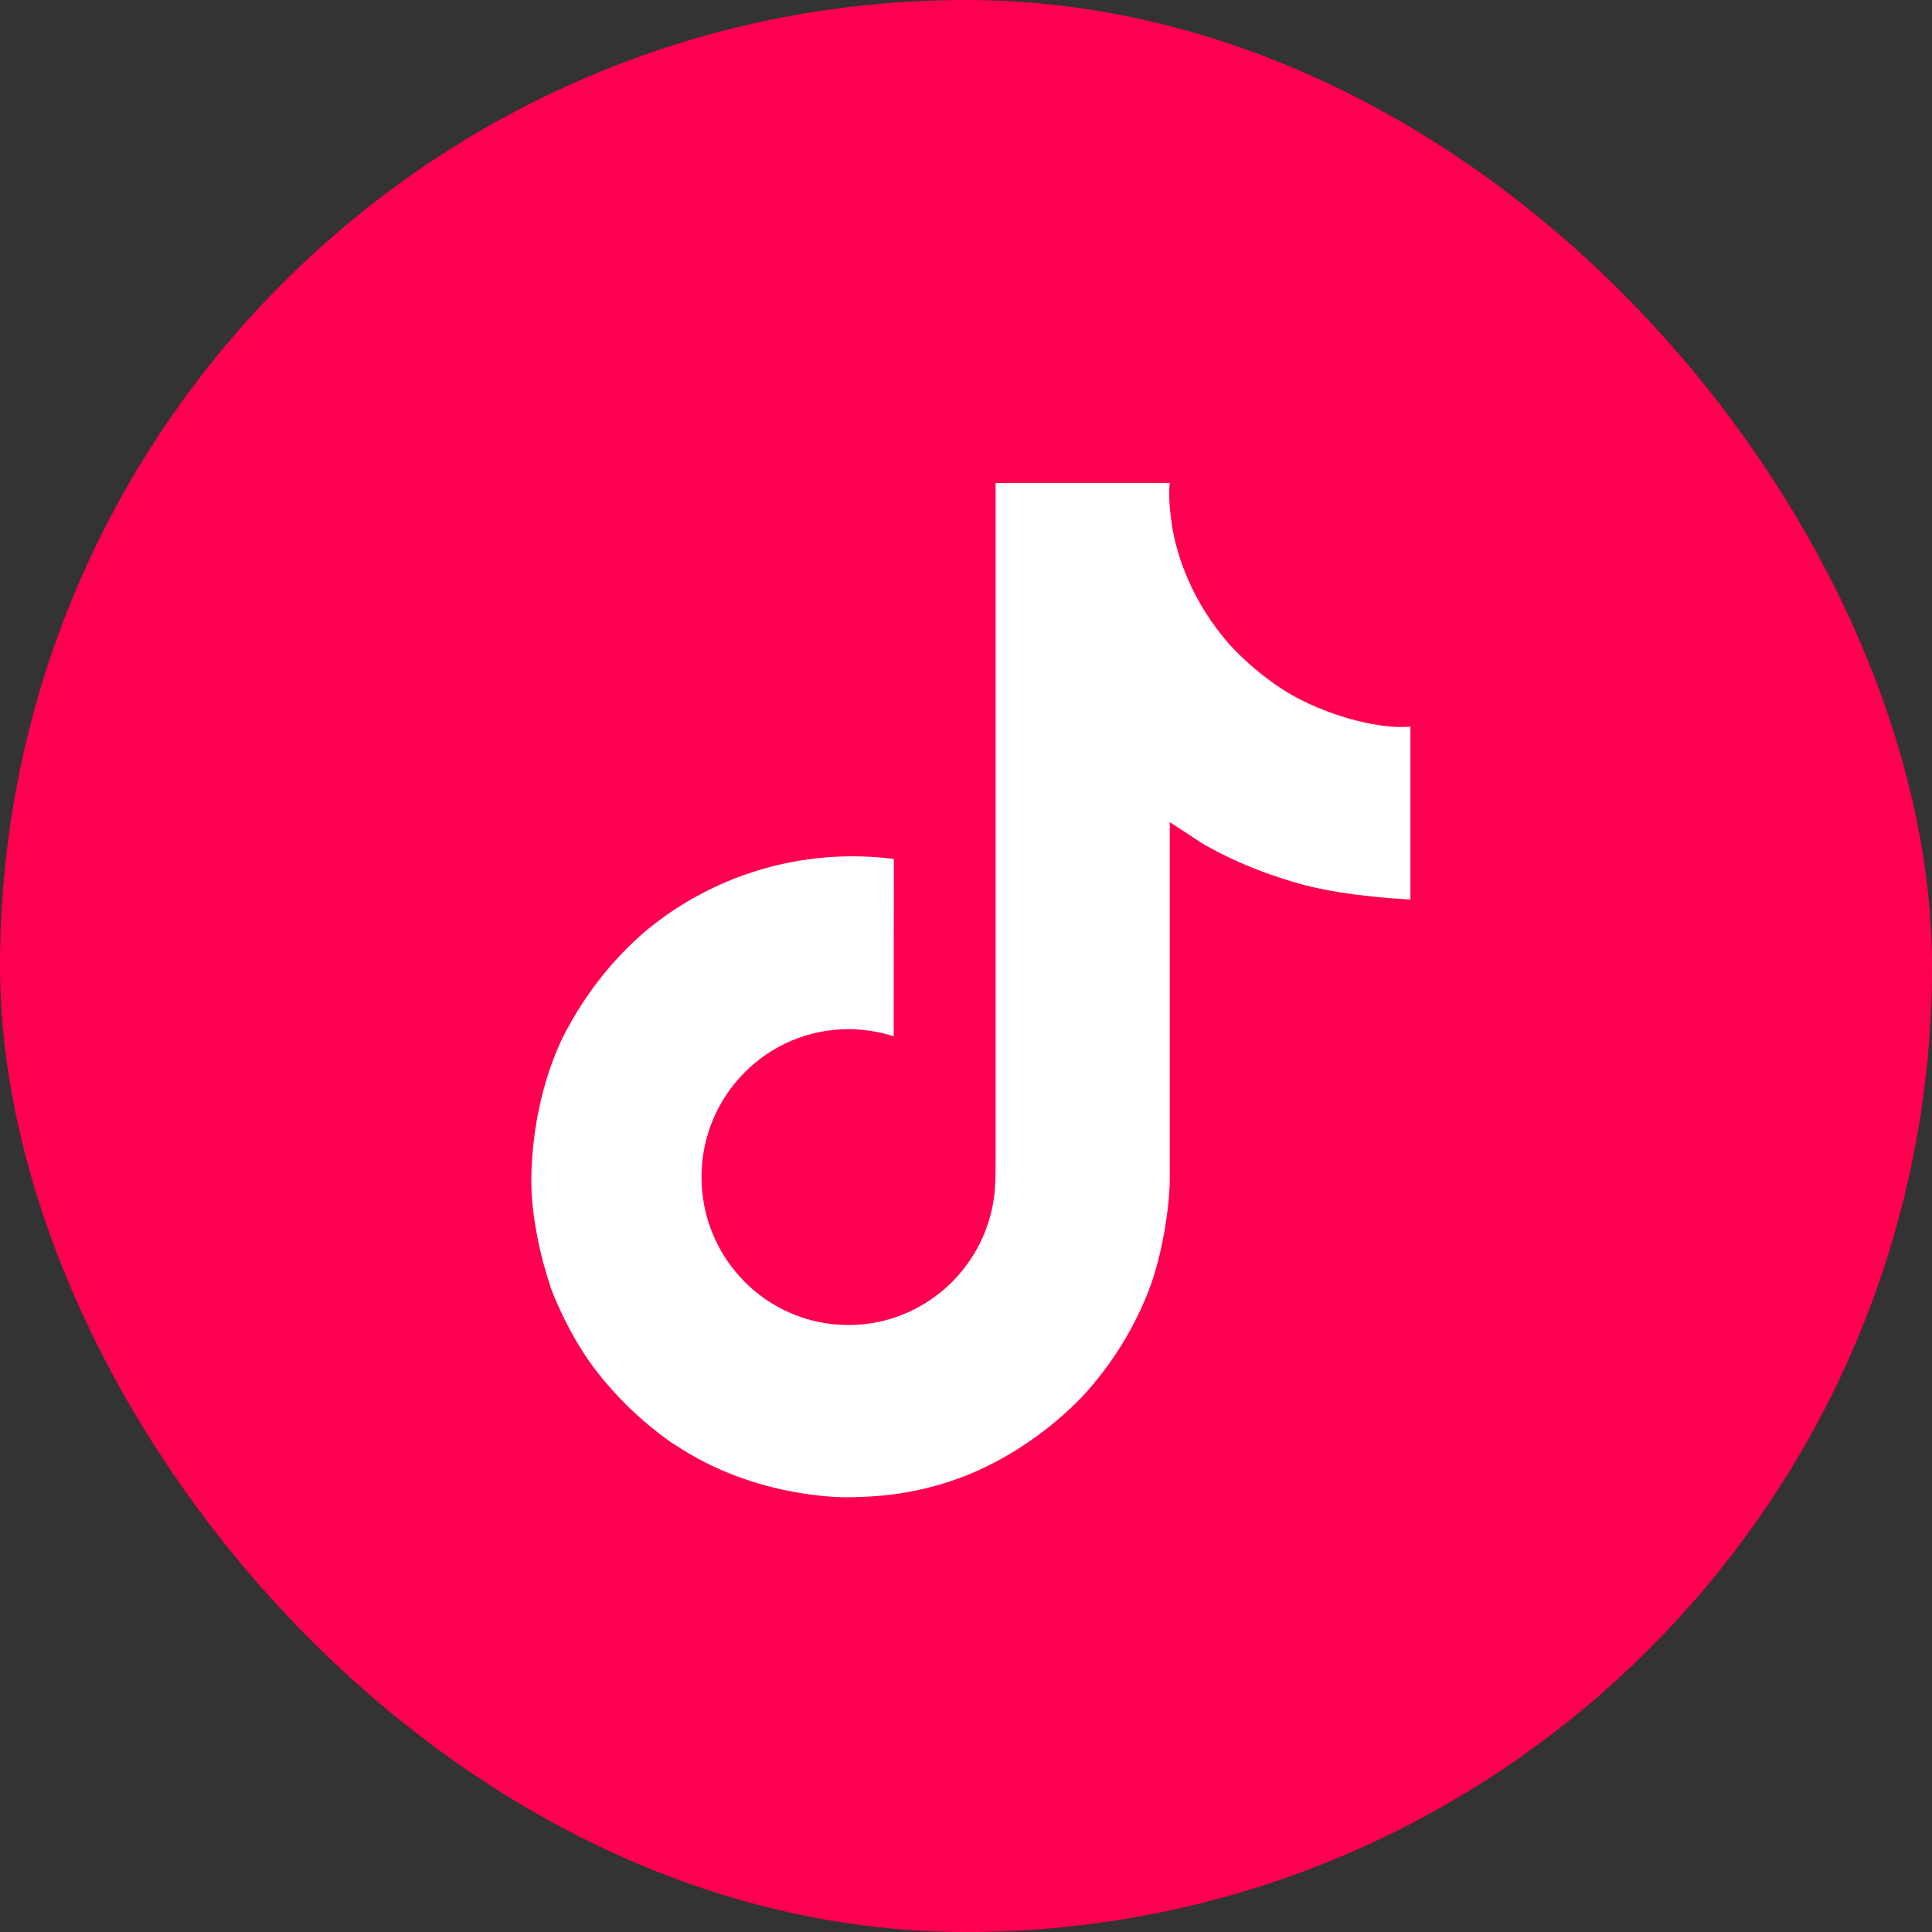 <svg width="40" height="40" viewBox="0 0 40 40" fill="none" xmlns="http://www.w3.org/2000/svg">
<rect x="0" y="0" width="40" height="40" fill="#333333" stroke="none"/>
<rect width="40" height="40" rx="20" fill="#FF0050"/>
<path d="M26.934 14.491C26.793 14.418 26.655 14.338 26.521 14.251C26.132 13.993 25.776 13.691 25.459 13.348C24.667 12.442 24.372 11.523 24.263 10.88H24.267C24.176 10.346 24.214 10 24.219 10H20.613V23.946C20.613 24.133 20.613 24.318 20.605 24.501C20.605 24.524 20.603 24.545 20.601 24.569C20.601 24.579 20.601 24.59 20.599 24.6C20.599 24.603 20.599 24.606 20.599 24.608C20.561 25.109 20.401 25.592 20.132 26.016C19.863 26.44 19.495 26.791 19.058 27.039C18.604 27.298 18.089 27.433 17.566 27.433C15.886 27.433 14.524 26.062 14.524 24.37C14.524 22.678 15.886 21.308 17.566 21.308C17.884 21.308 18.2 21.358 18.503 21.456L18.507 17.784C17.589 17.666 16.656 17.738 15.768 17.998C14.879 18.258 14.054 18.7 13.345 19.294C12.723 19.834 12.201 20.479 11.801 21.199C11.648 21.461 11.074 22.516 11.004 24.228C10.961 25.199 11.252 26.206 11.392 26.622V26.631C11.479 26.876 11.818 27.712 12.371 28.416C12.816 28.982 13.343 29.479 13.933 29.89V29.882L13.942 29.89C15.688 31.077 17.623 30.999 17.623 30.999C17.959 30.985 19.081 30.999 20.356 30.395C21.77 29.725 22.575 28.727 22.575 28.727C23.089 28.131 23.498 27.451 23.784 26.718C24.11 25.86 24.219 24.831 24.219 24.42V17.021C24.263 17.047 24.846 17.433 24.846 17.433C24.846 17.433 25.685 17.971 26.995 18.321C27.935 18.571 29.201 18.623 29.201 18.623V15.043C28.757 15.091 27.857 14.951 26.934 14.491Z" fill="white"/>
</svg>
